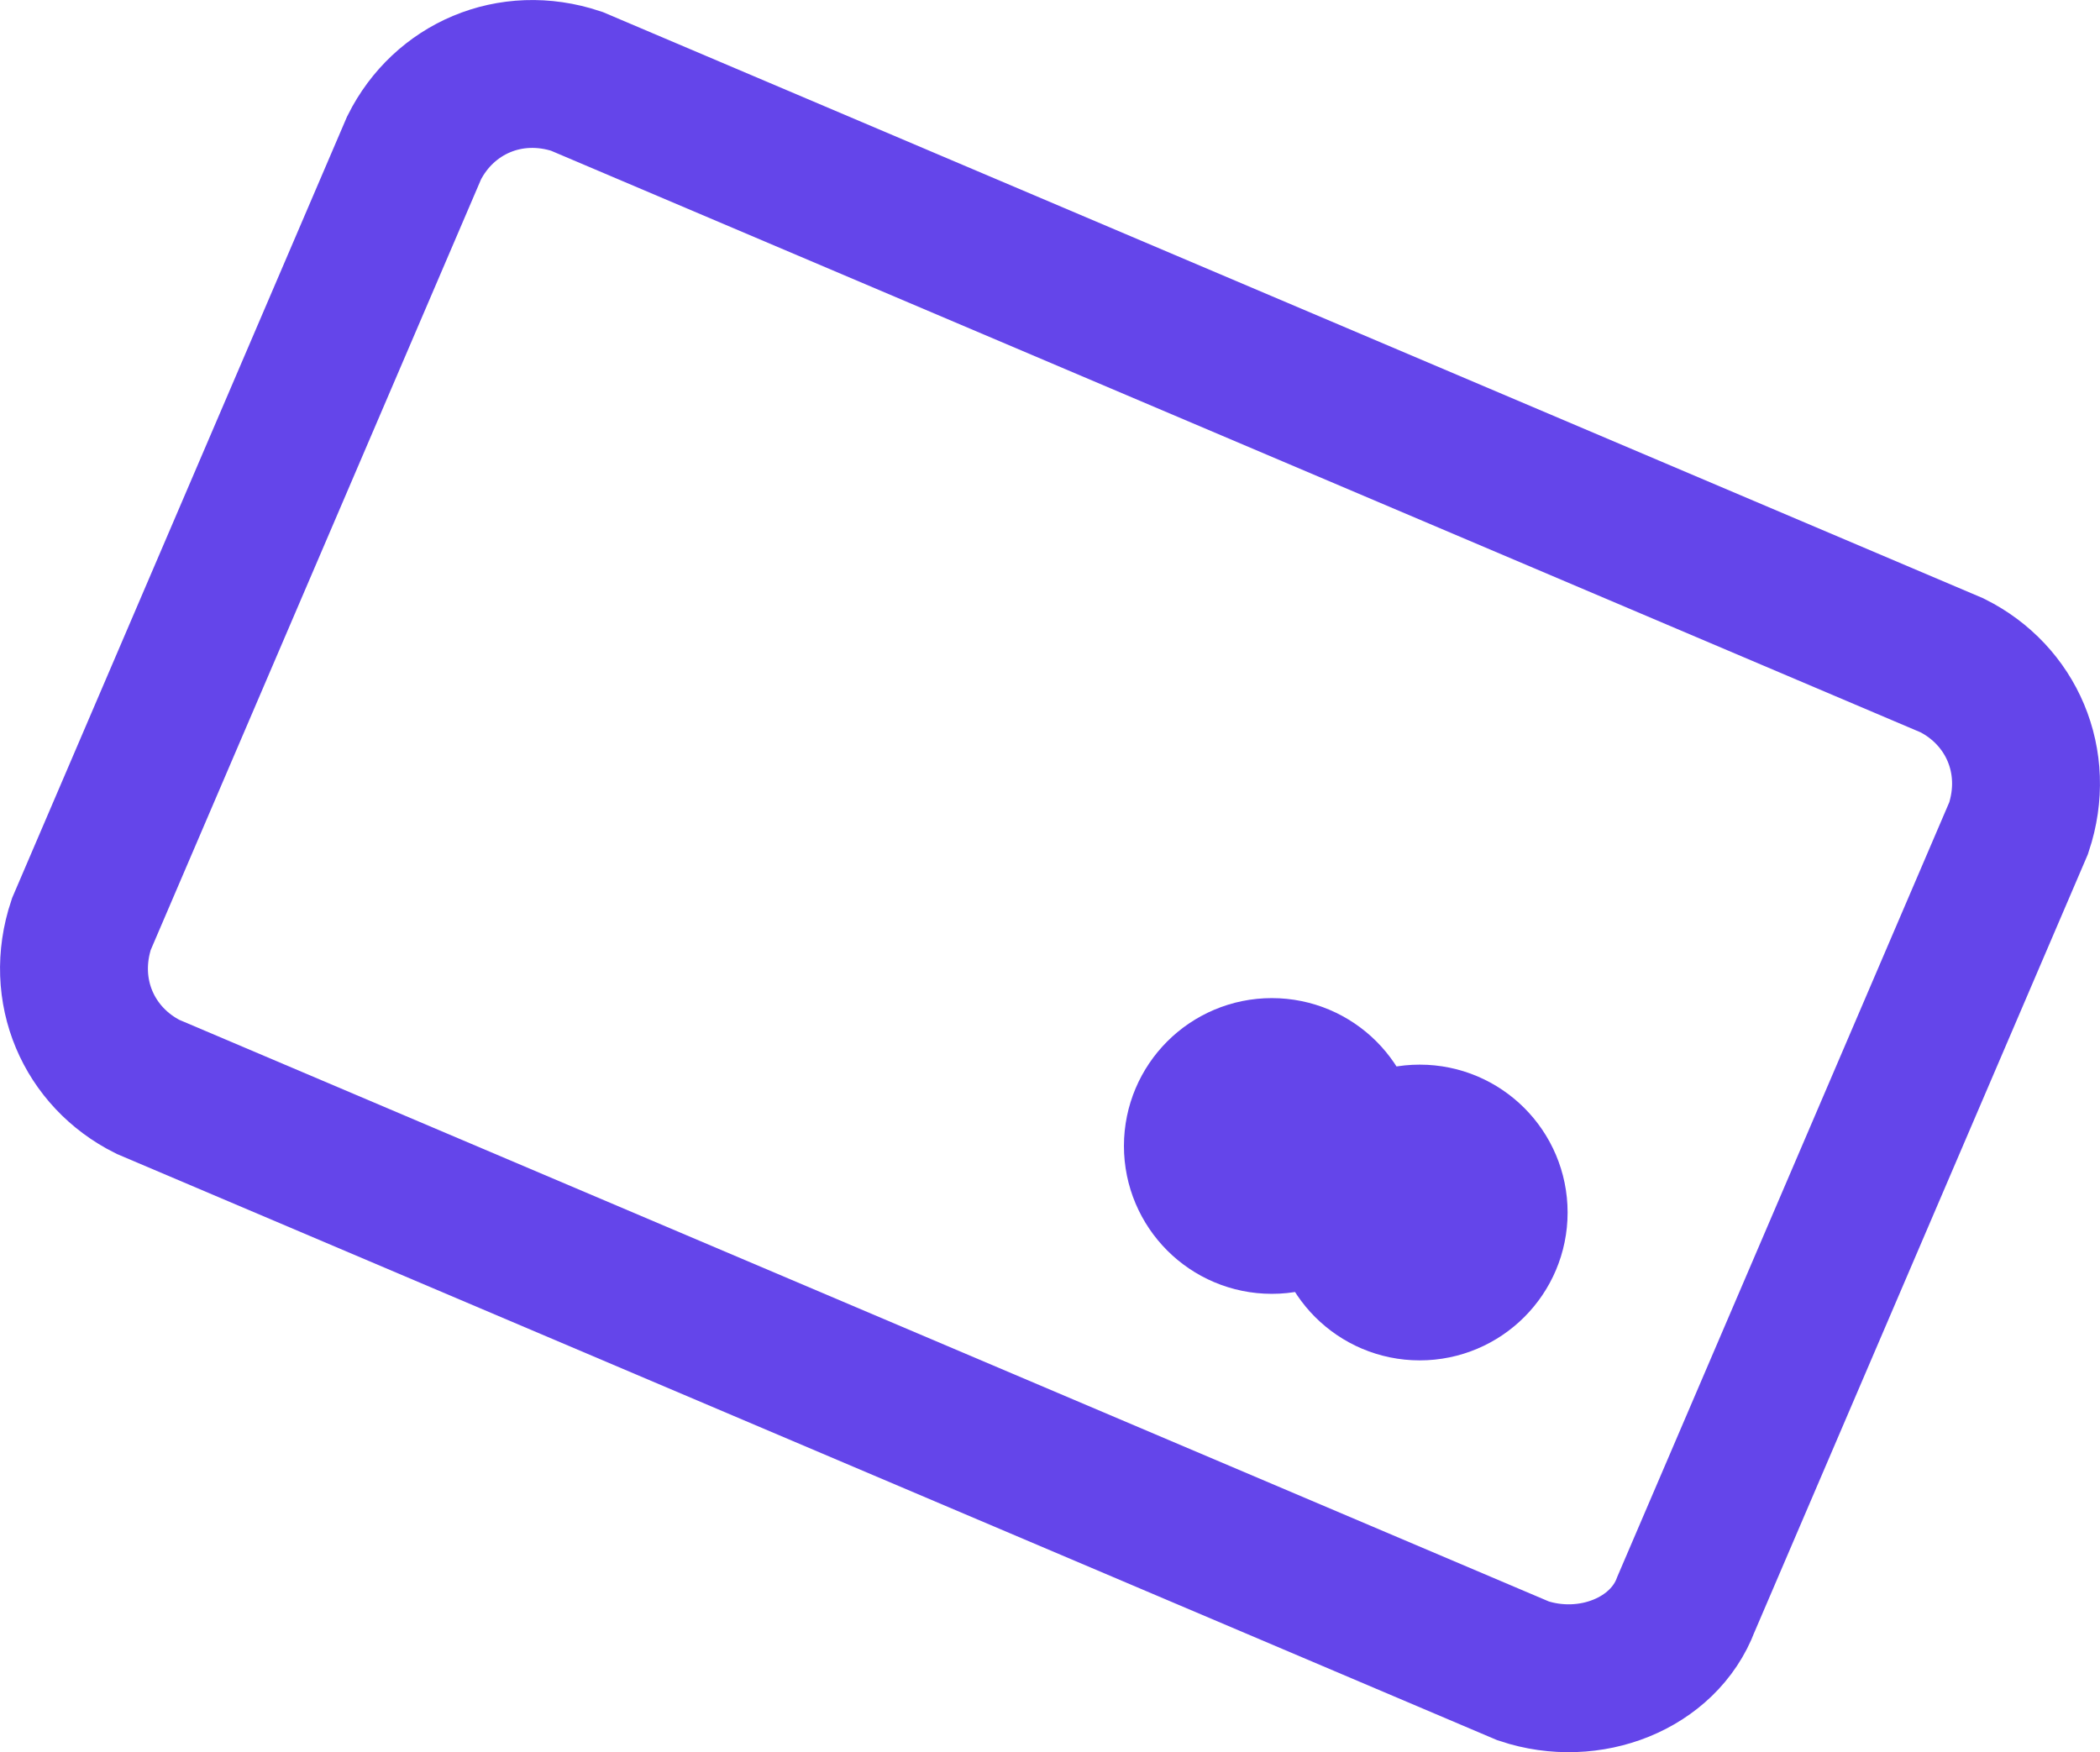 <?xml version="1.0" encoding="utf-8"?>
<!-- Generator: Adobe Illustrator 24.0.1, SVG Export Plug-In . SVG Version: 6.00 Build 0)  -->
<svg version="1.1" id="Layer_1" xmlns="http://www.w3.org/2000/svg" xmlns:xlink="http://www.w3.org/1999/xlink" x="0px" y="0px"
	 viewBox="0 0 28.4 23.7" style="enable-background:new 0 0 28.4 23.7;" xml:space="preserve">
<style type="text/css">
	.st0{fill:none;stroke:#6445EA;stroke-width:2;stroke-miterlimit:10;}
</style>
<path class="st0" d="M20.6,22.6L2,14.7c-0.8-0.4-1.2-1.3-0.9-2.2L5.6,2c0.4-0.8,1.3-1.2,2.2-0.9L26.4,9c0.8,0.4,1.2,1.3,0.9,2.2
	l-4.5,10.5C22.5,22.5,21.5,22.9,20.6,22.6z"/>
<circle class="st0" cx="17.2" cy="15.5" r="1"/>
<circle class="st0" cx="19.2" cy="16.4" r="1"/>
</svg>
